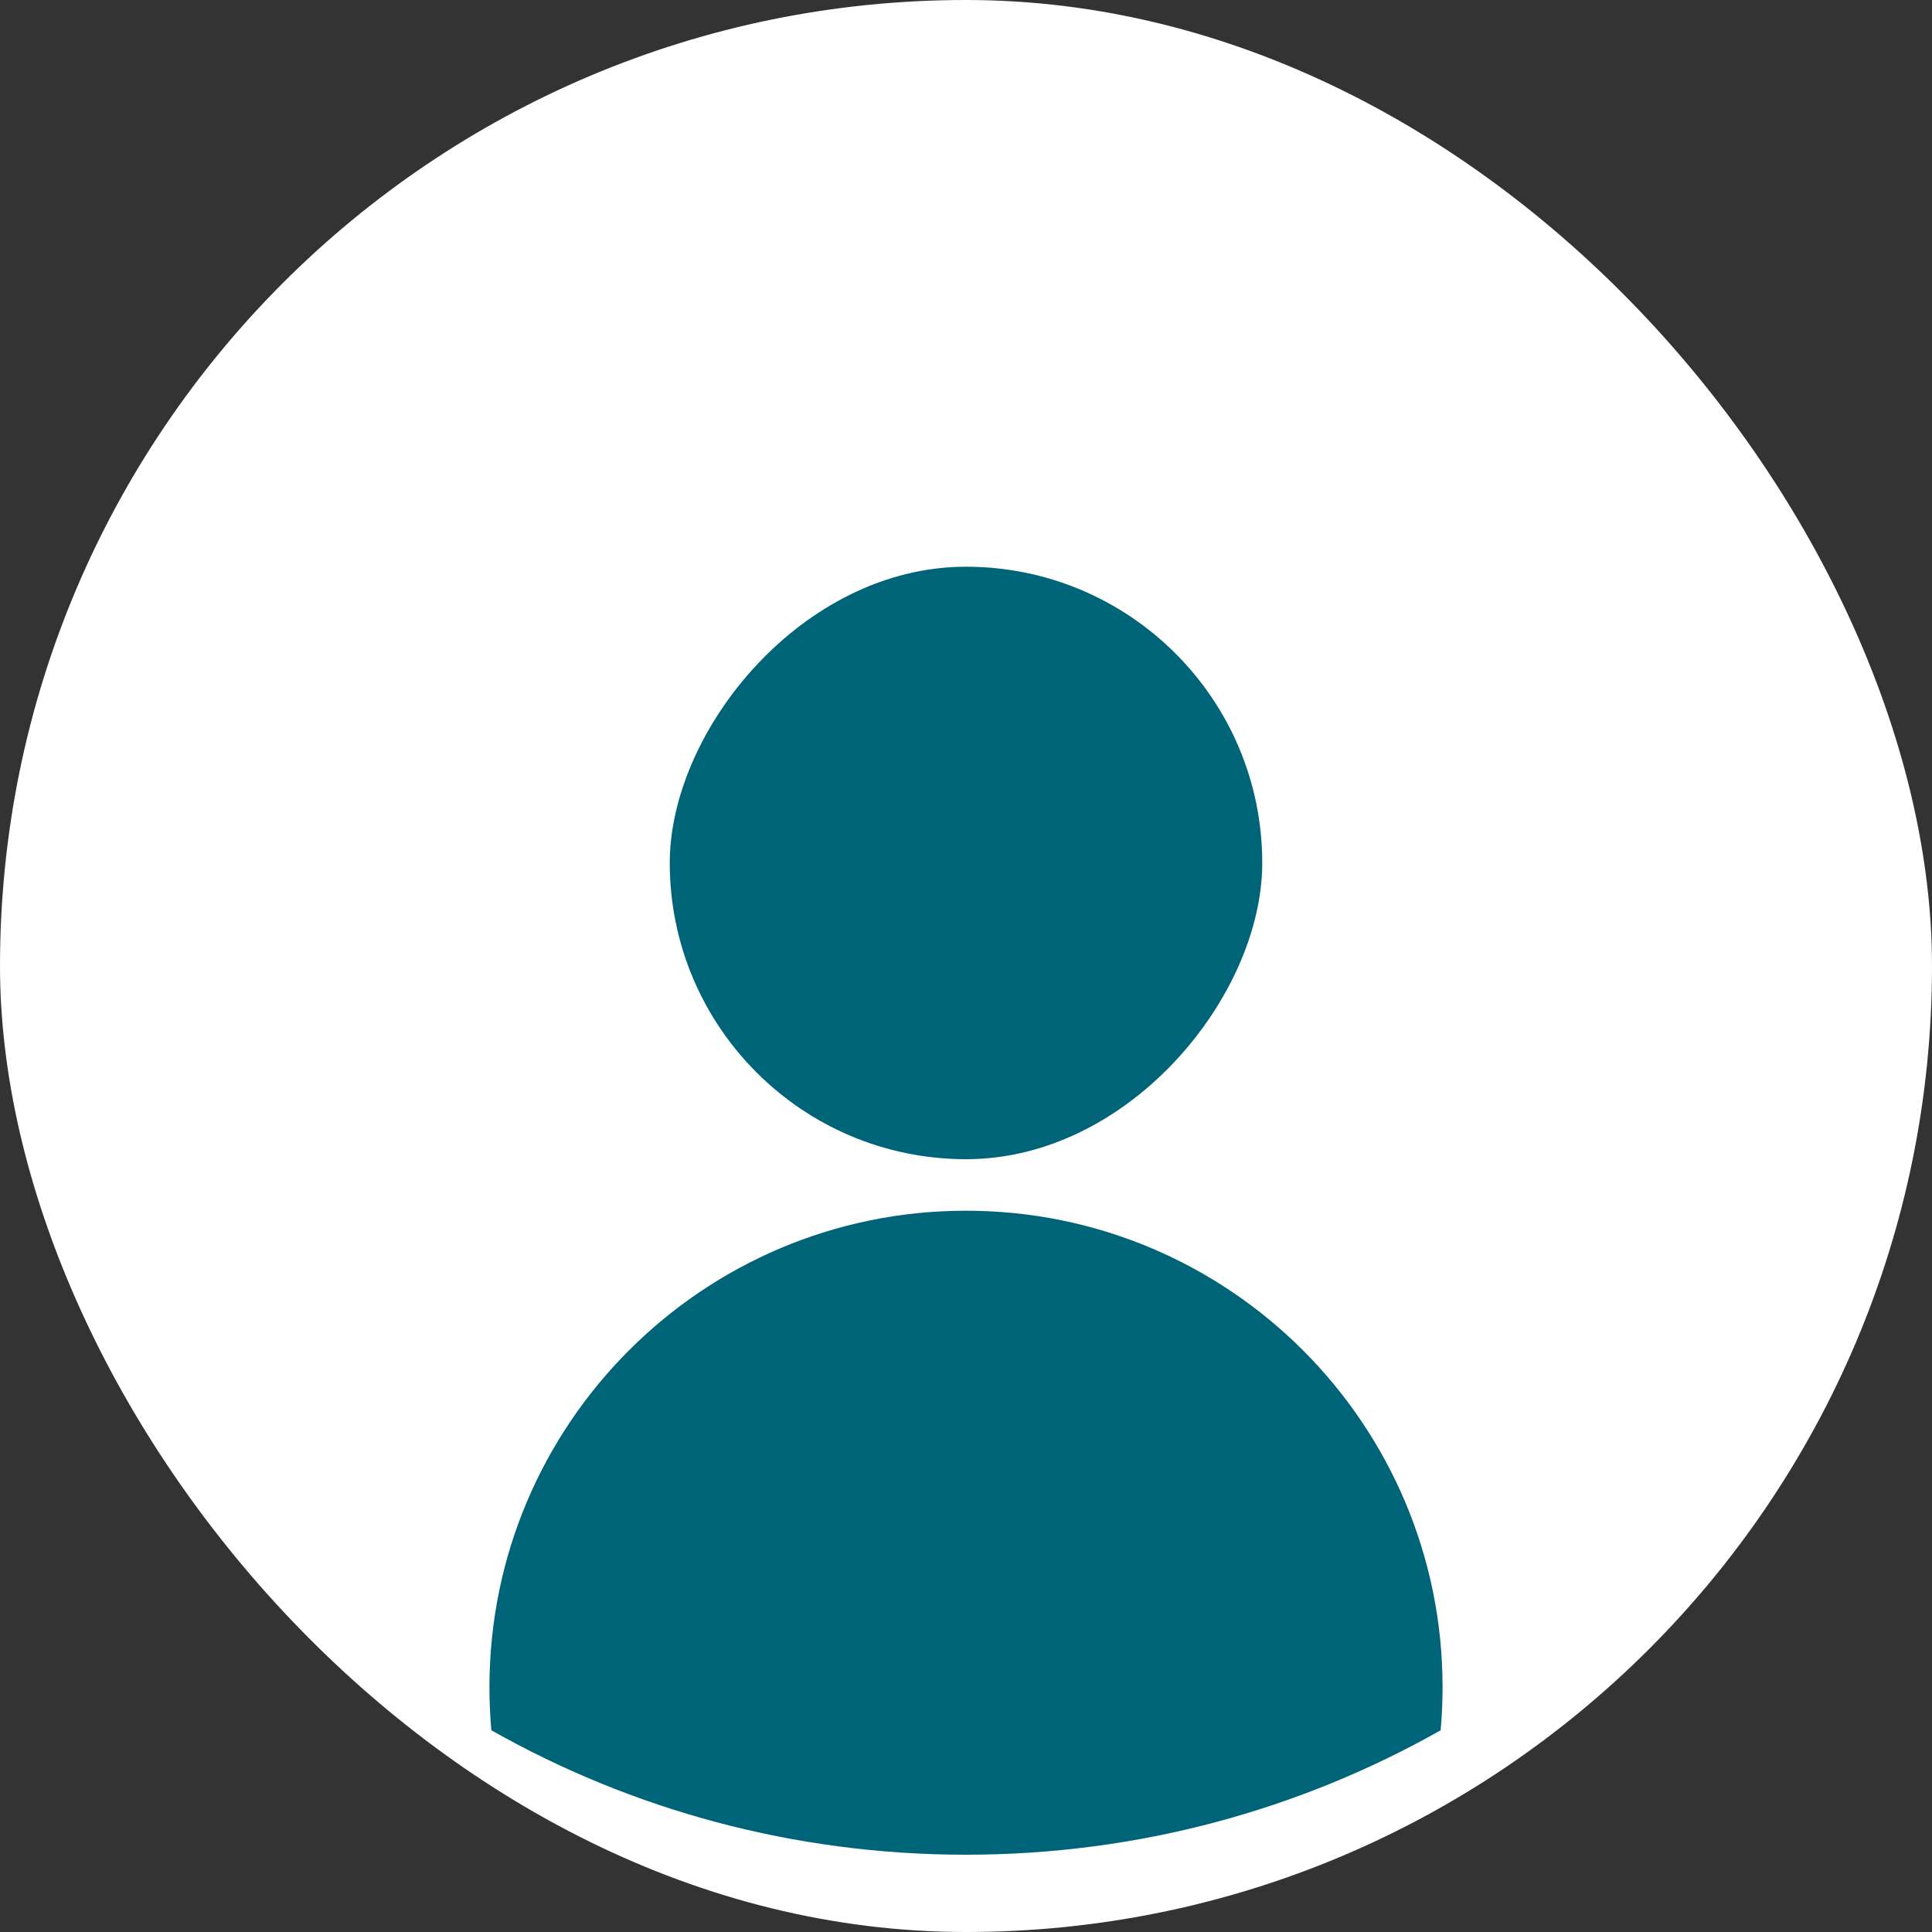 <svg width="75" height="75" viewBox="0 0 75 75" fill="none" xmlns="http://www.w3.org/2000/svg">
<rect x="0" y="0" width="75" height="75" fill="#333333" stroke="none"/>
<rect width="75" height="75" rx="37.5" fill="white"/>
<rect width="23" height="23" rx="11.5" transform="matrix(-1 0 0 1 49 22)" fill="#006478"/>
<path fill-rule="evenodd" clip-rule="evenodd" d="M55.926 67.169C50.484 70.245 44.197 72 37.5 72C30.803 72 24.516 70.245 19.074 67.169C19.025 66.619 19 66.062 19 65.5C19 55.283 27.283 47 37.5 47C47.717 47 56 55.283 56 65.5C56 66.062 55.975 66.619 55.926 67.169Z" fill="#006478"/>
</svg>
